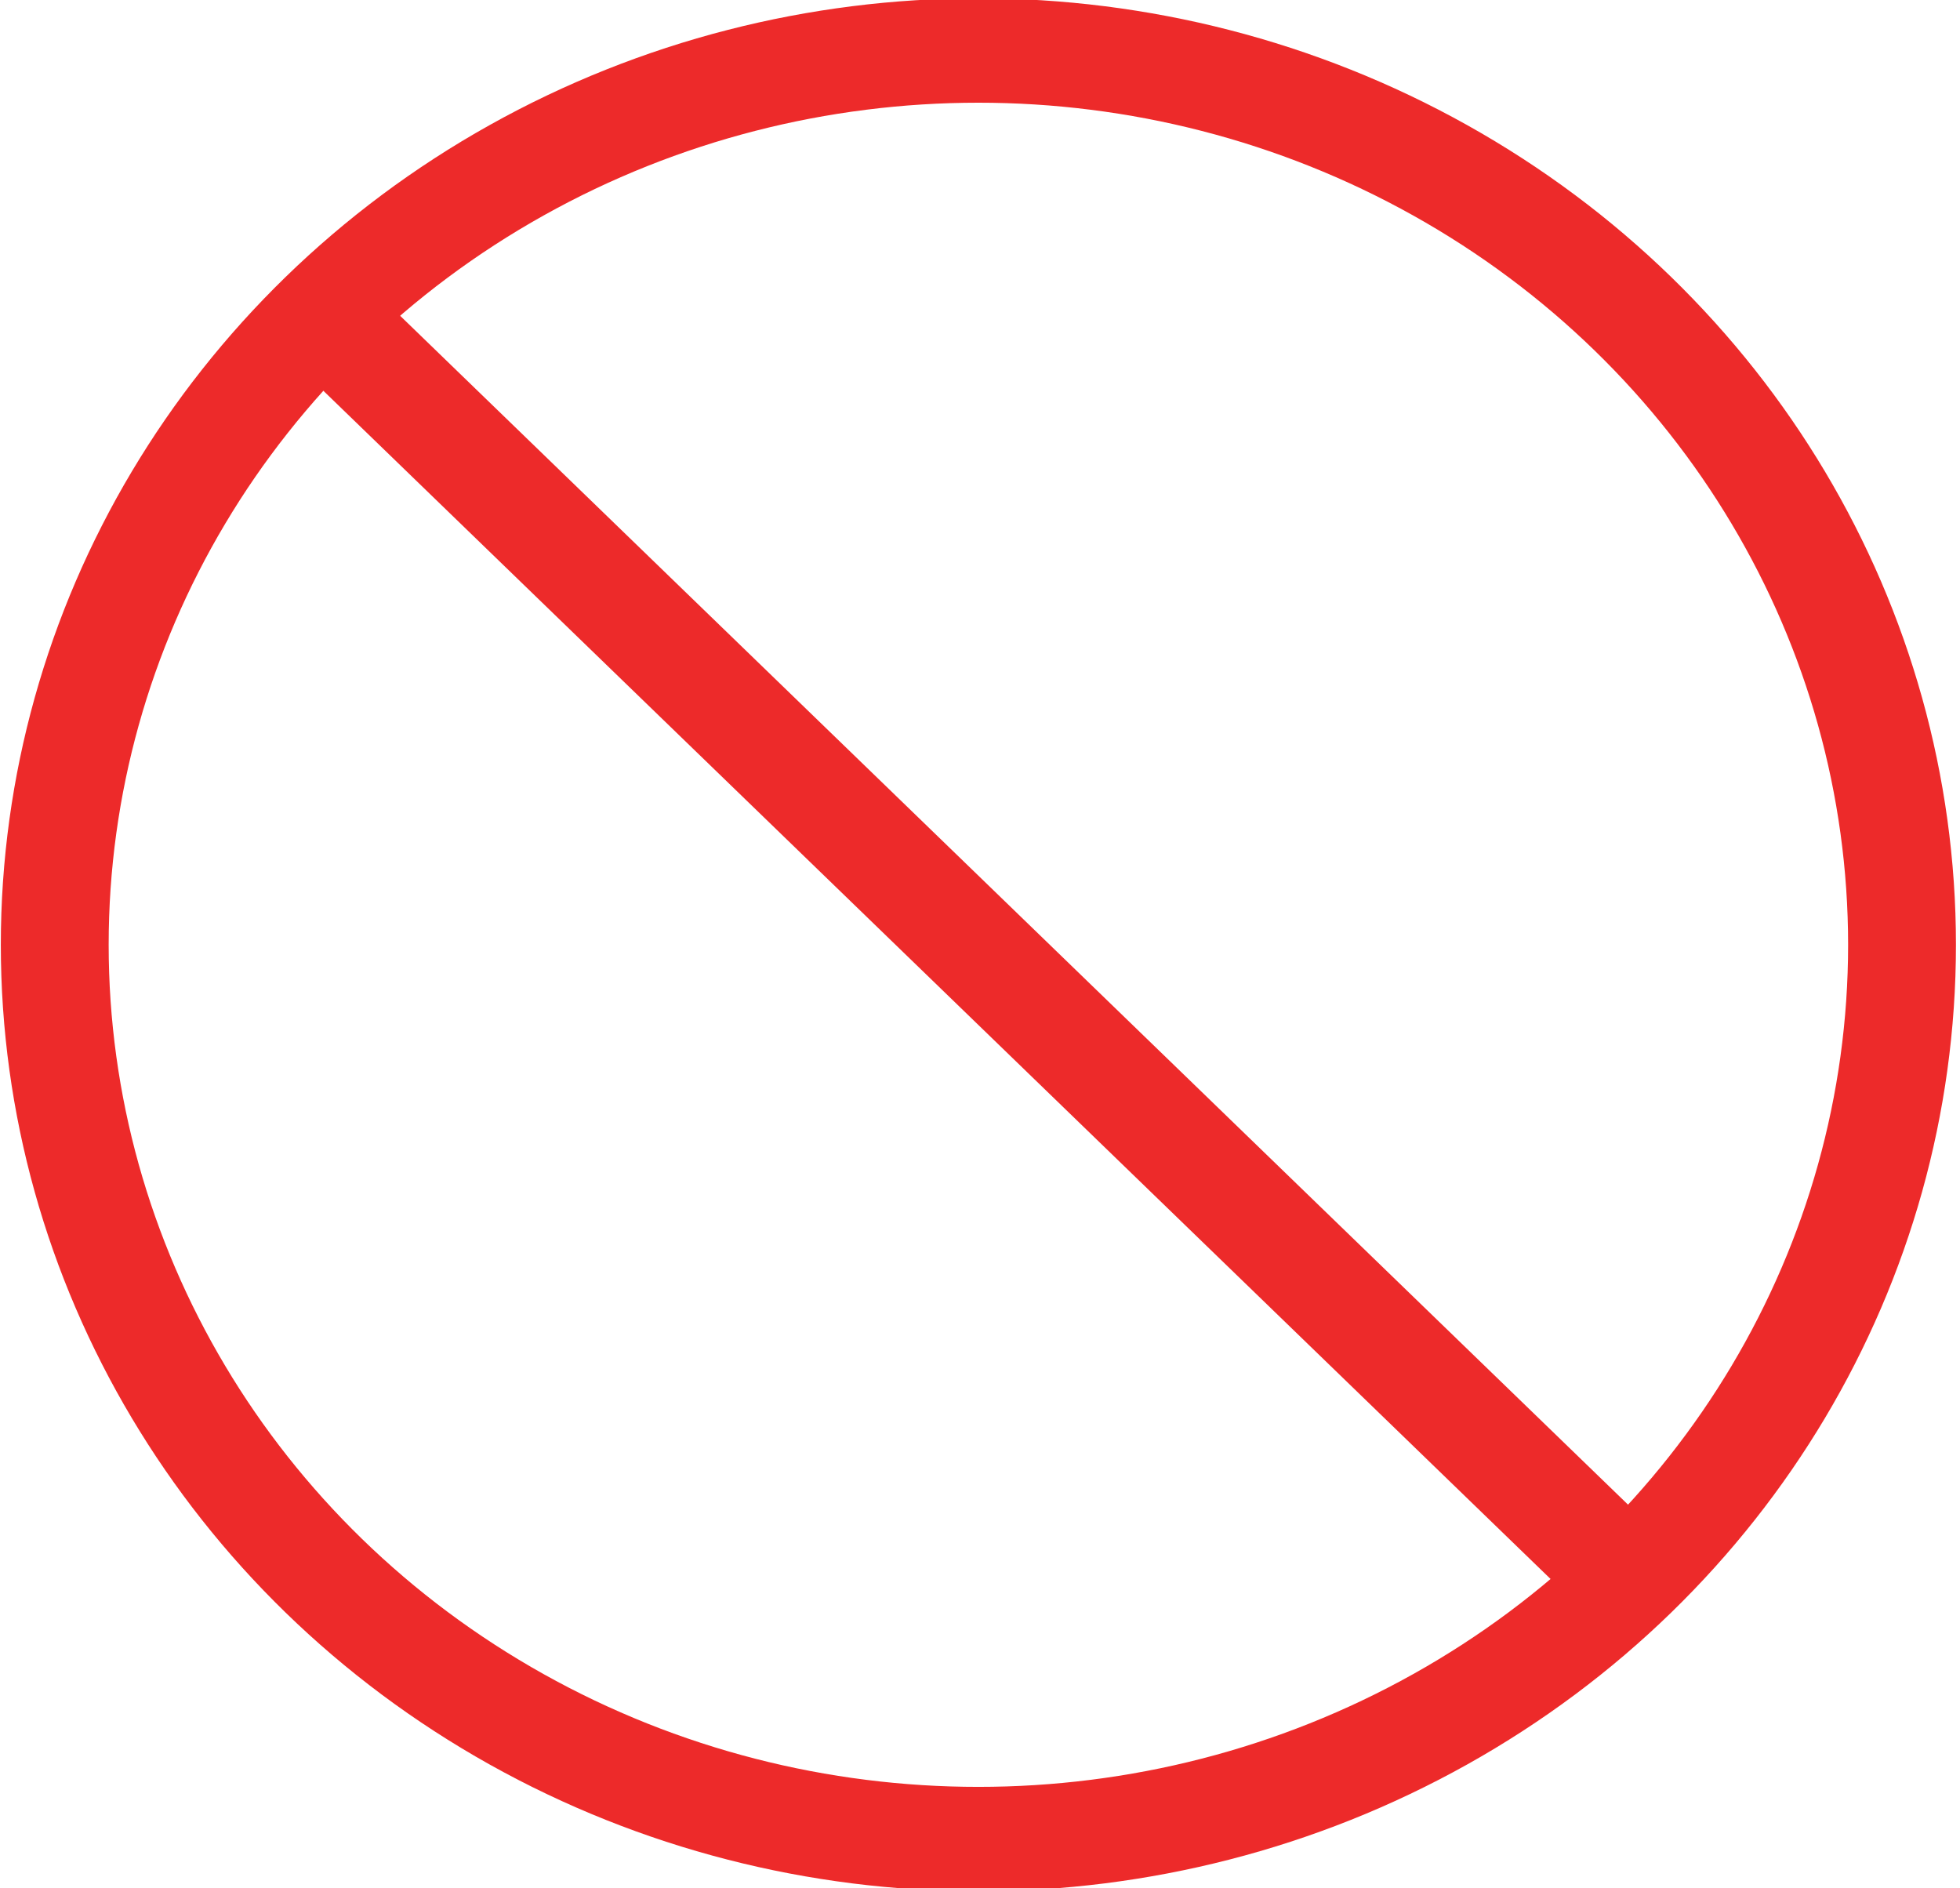 <?xml version="1.0" encoding="UTF-8"?>
<svg width="57.07" height="54.97" version="1.1" xmlns="http://www.w3.org/2000/svg">
 <g transform="matrix(-1 0 0 1 -108.3 177.3)" style="stroke-width:2.23;stroke:#ed2a2a">
  <g transform="matrix(.157 0 0 .152 -139.3 -150.4)" style="fill:none;stroke-width:20;stroke:#ed2a2a">
   <path d="m-101.2 122.1 0.159 0.159 236.3-236.3-0.159-0.159z" style="color:#000000;fill:none;stroke-width:20;stroke:#ed2a2a;text-decoration-line:none;text-indent:0;text-transform:none"/>
   <circle cx="16" cy="4" r="171.3" style="fill:none;stroke-width:20;stroke:#ed2a2a"/>
  </g>
 </g>
</svg>
